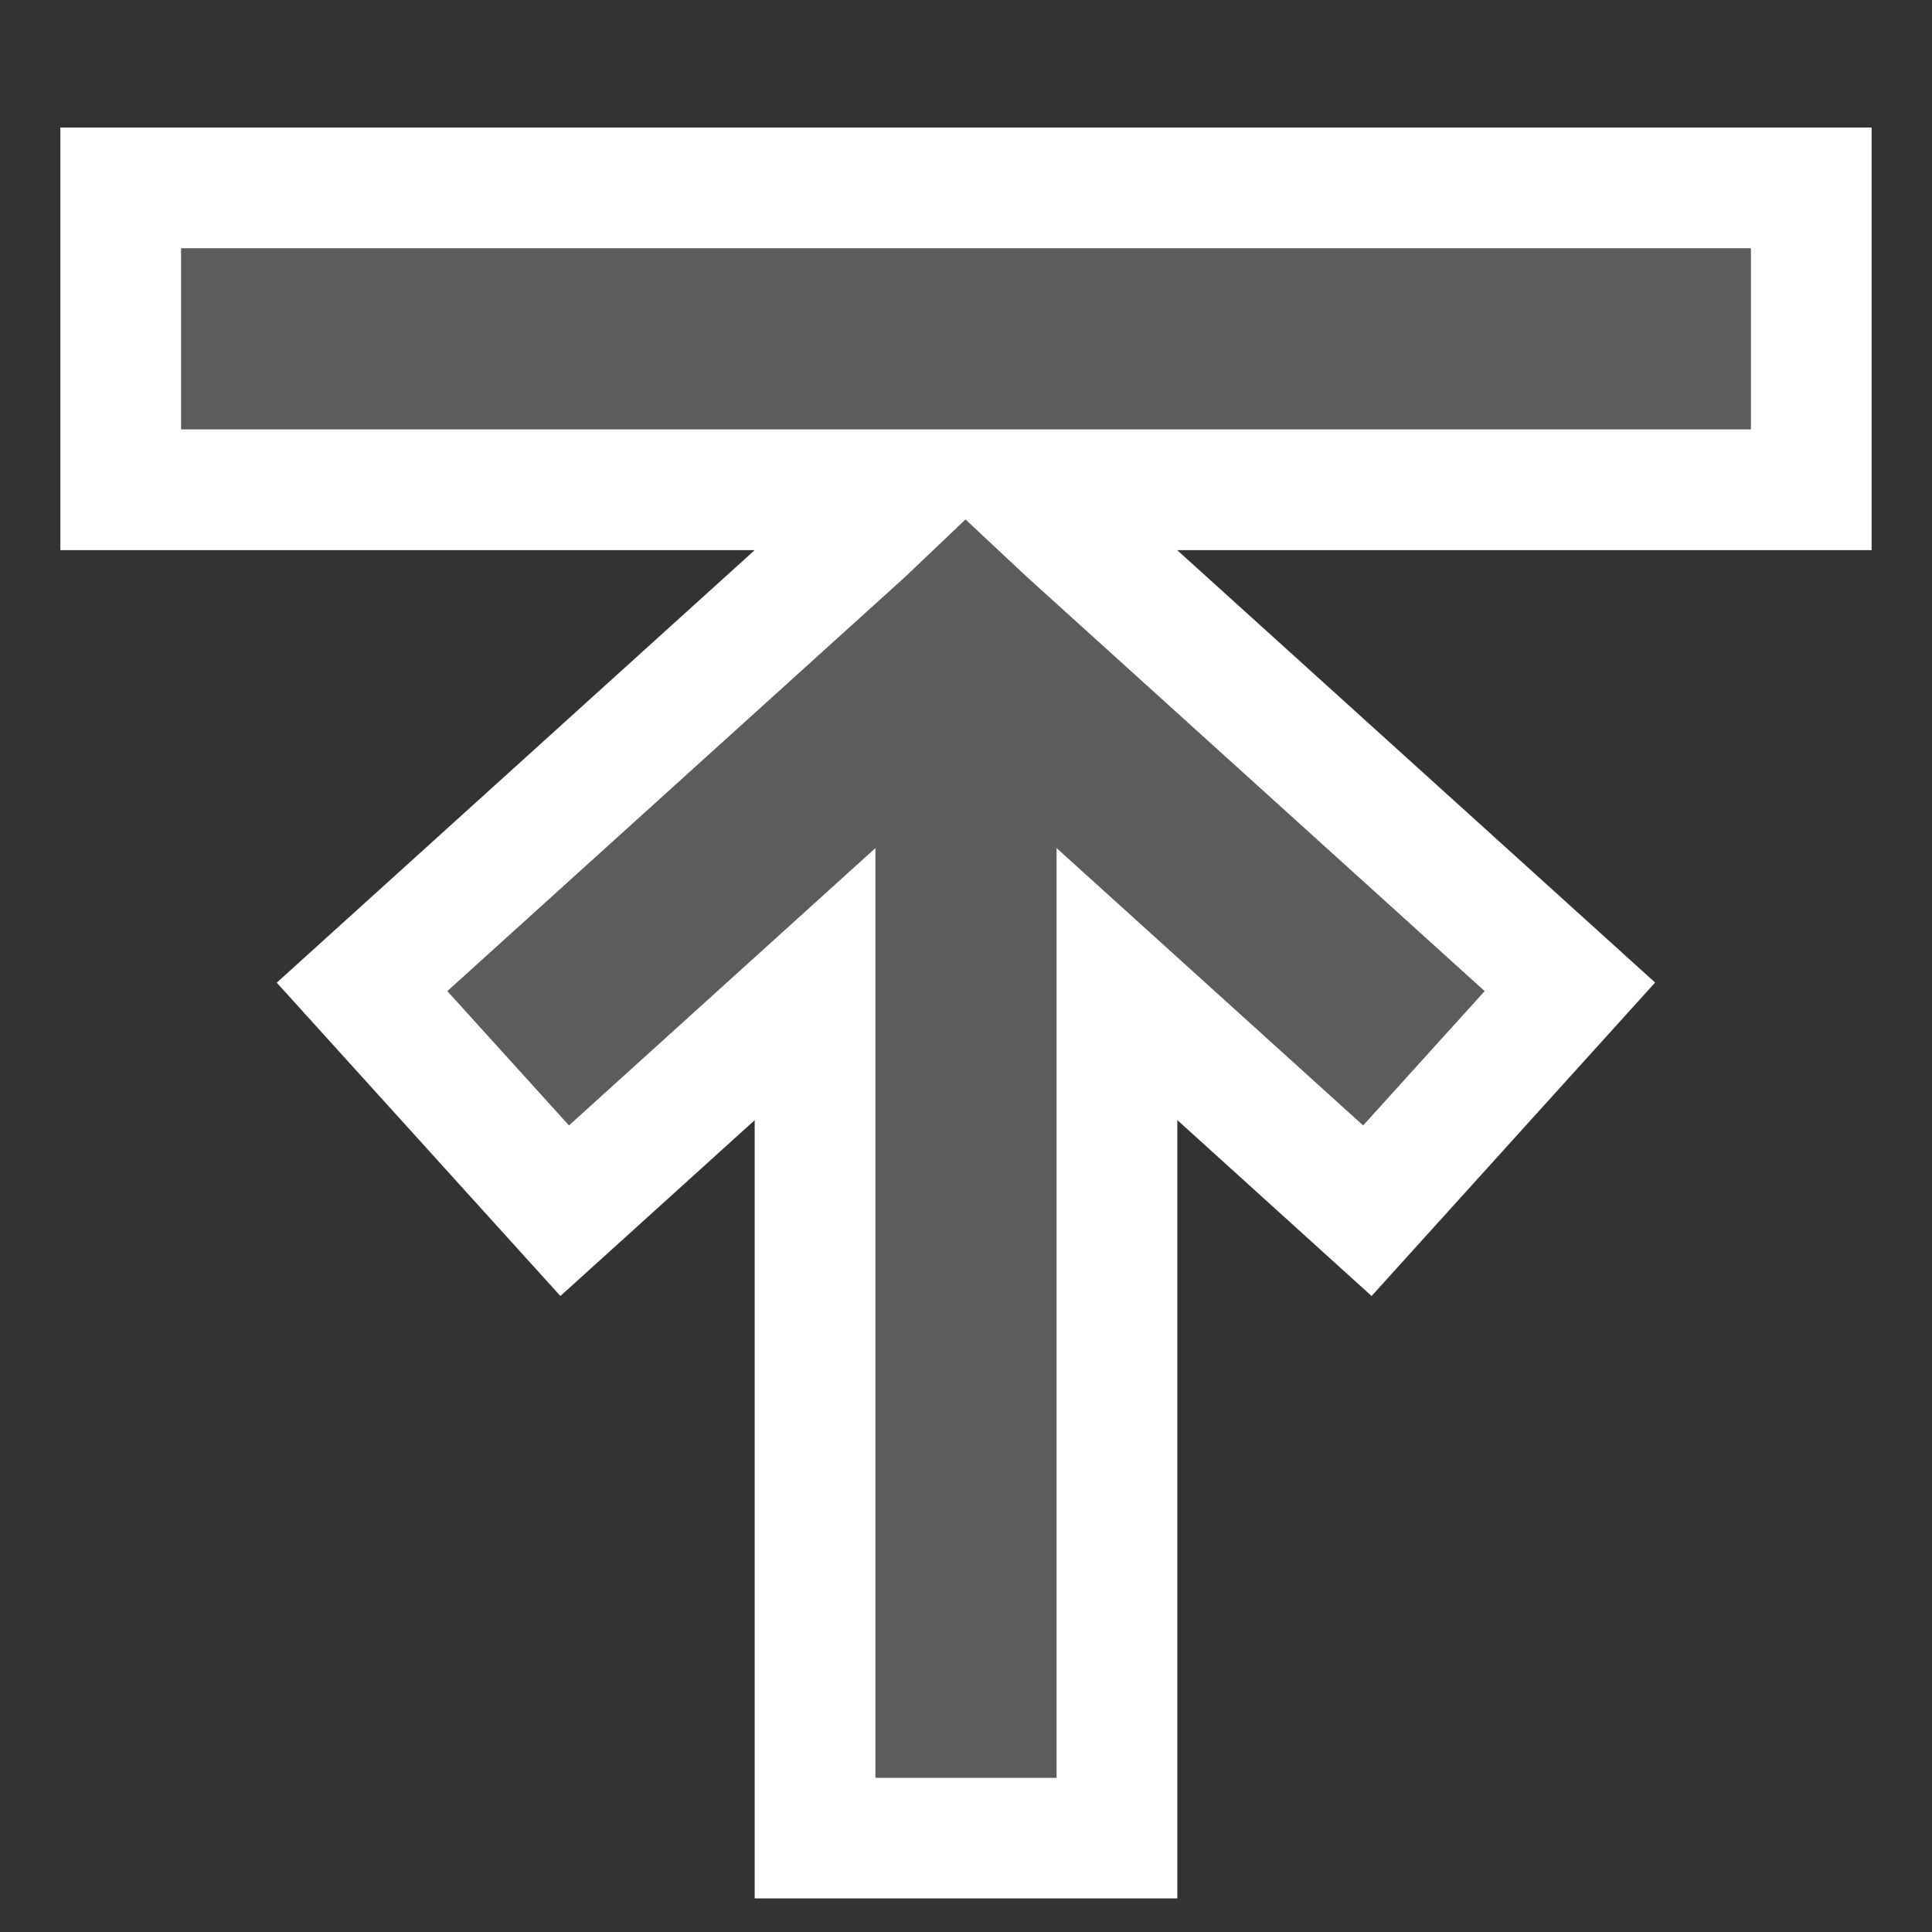 <?xml version="1.0" encoding="utf-8"?>
<!-- Generator: Adobe Illustrator 22.1.0, SVG Export Plug-In . SVG Version: 6.00 Build 0)  -->
<svg version="1.1" id="Layer_1" xmlns="http://www.w3.org/2000/svg" xmlns:xlink="http://www.w3.org/1999/xlink" x="0px" y="0px"
	 width="16px" height="16px" viewBox="0 0 16 16" enable-background="new 0 0 16 16" xml:space="preserve">
<rect x="0" y="0" width="16" height="16" fill="#333333" stroke="none"/>
<path fill="#5C5C5C" d="M8.75,14.723h-1.5v-7.7L4.712,9.32L3.705,8.208l3.792-3.431l0.499-0.475l0.507,0.475l3.792,3.431
	L11.289,9.32L8.75,7.023V14.723z M14.5,3.556h-13v-1.5h13V3.556z"/>
<path fill="#FFFFFF" d="M15.5,1.056h-15v3.5h5.75L2.292,8.138l2.349,2.595L6.25,9.277v6.445h3.5V9.276l1.609,1.457l2.348-2.596
	L9.749,4.556H15.5V1.056z M12.295,8.208L11.289,9.32L8.75,7.023v7.7h-1.5v-7.7L4.712,9.32L3.705,8.208l3.792-3.431l0.499-0.475
	l0.507,0.475L12.295,8.208z M14.5,3.556h-13v-1.5h13V3.556z"/>
</svg>
